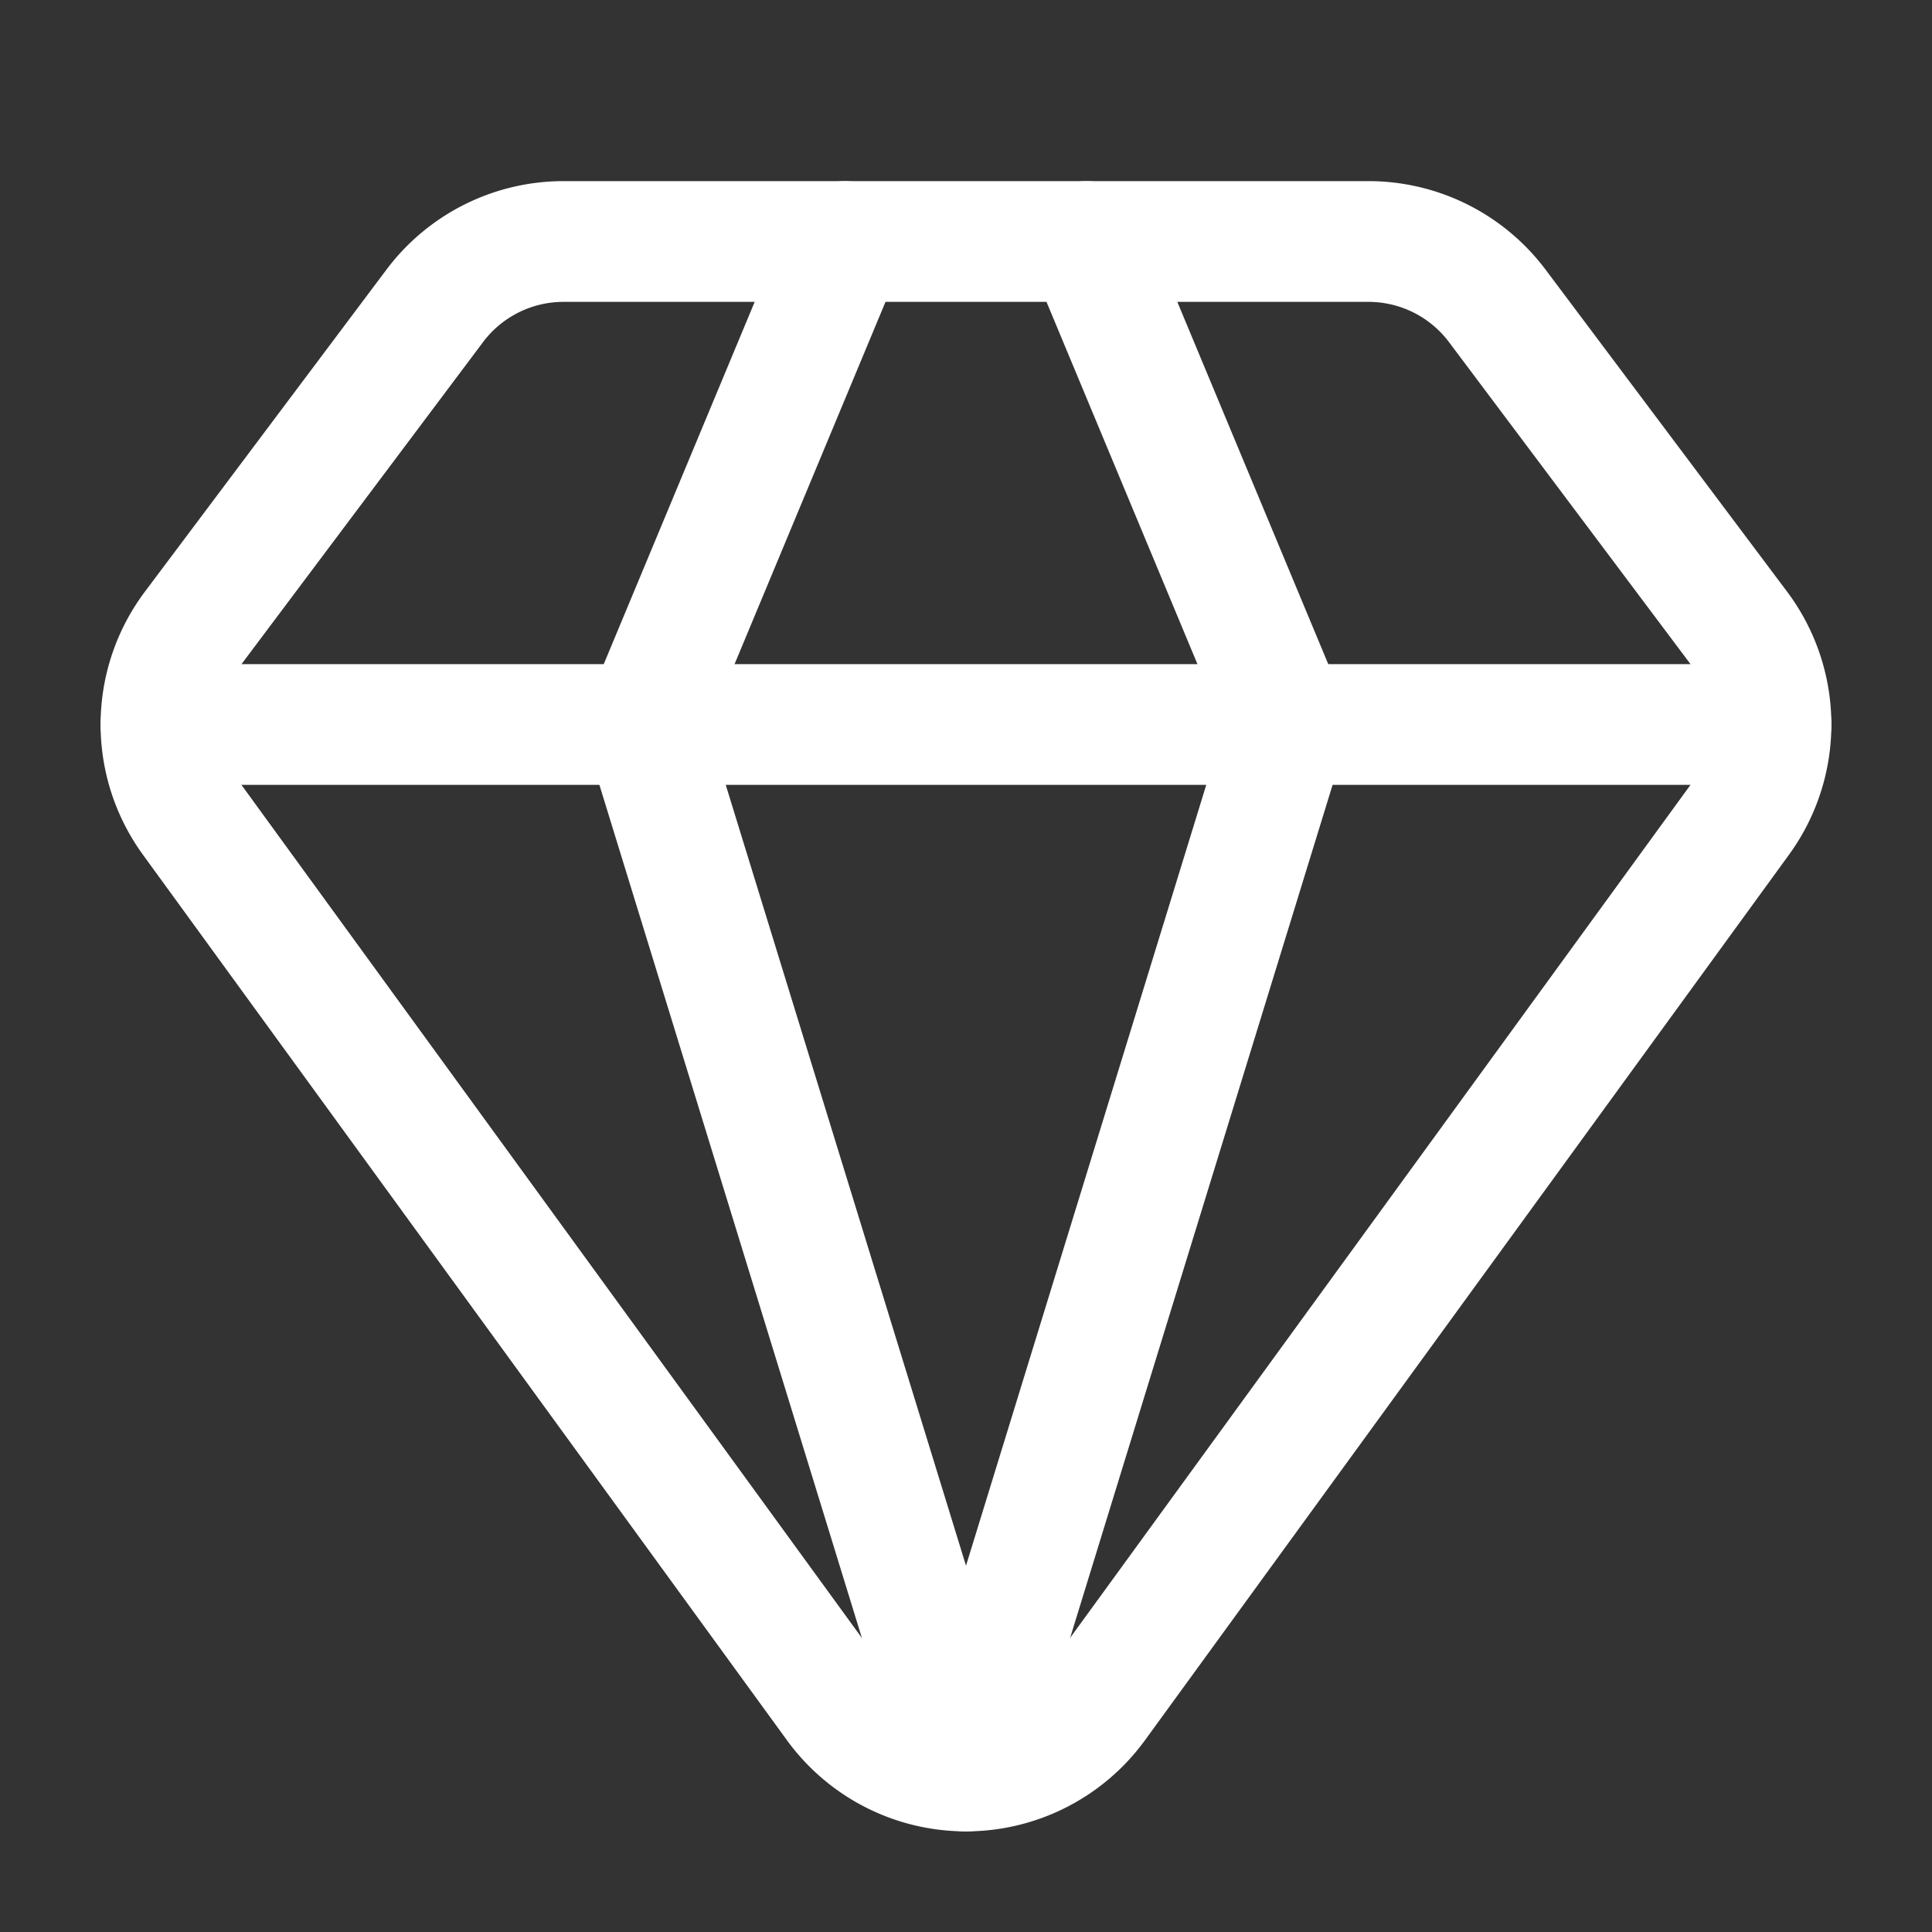 <svg class="lucide lucide-gem-icon lucide-gem" stroke-linejoin="round" stroke-linecap="round" stroke-width="1.5" stroke="#ffffff" fill="none" viewBox="0 0 24 24" height="256" width="256" xmlns="http://www.w3.org/2000/svg"><rect x="0" y="0" width="24" height="24" fill="#333333" stroke="none"/><path d="M10.5 3 8 9l4 13 4-13-2.5-6"></path><path d="M17 3a2 2 0 0 1 1.6.8l3 4a2 2 0 0 1 .013 2.382l-7.99 10.986a2 2 0 0 1-3.247 0l-7.99-10.986A2 2 0 0 1 2.4 7.8l2.998-3.997A2 2 0 0 1 7 3z"></path><path d="M2 9h20"></path></svg>
